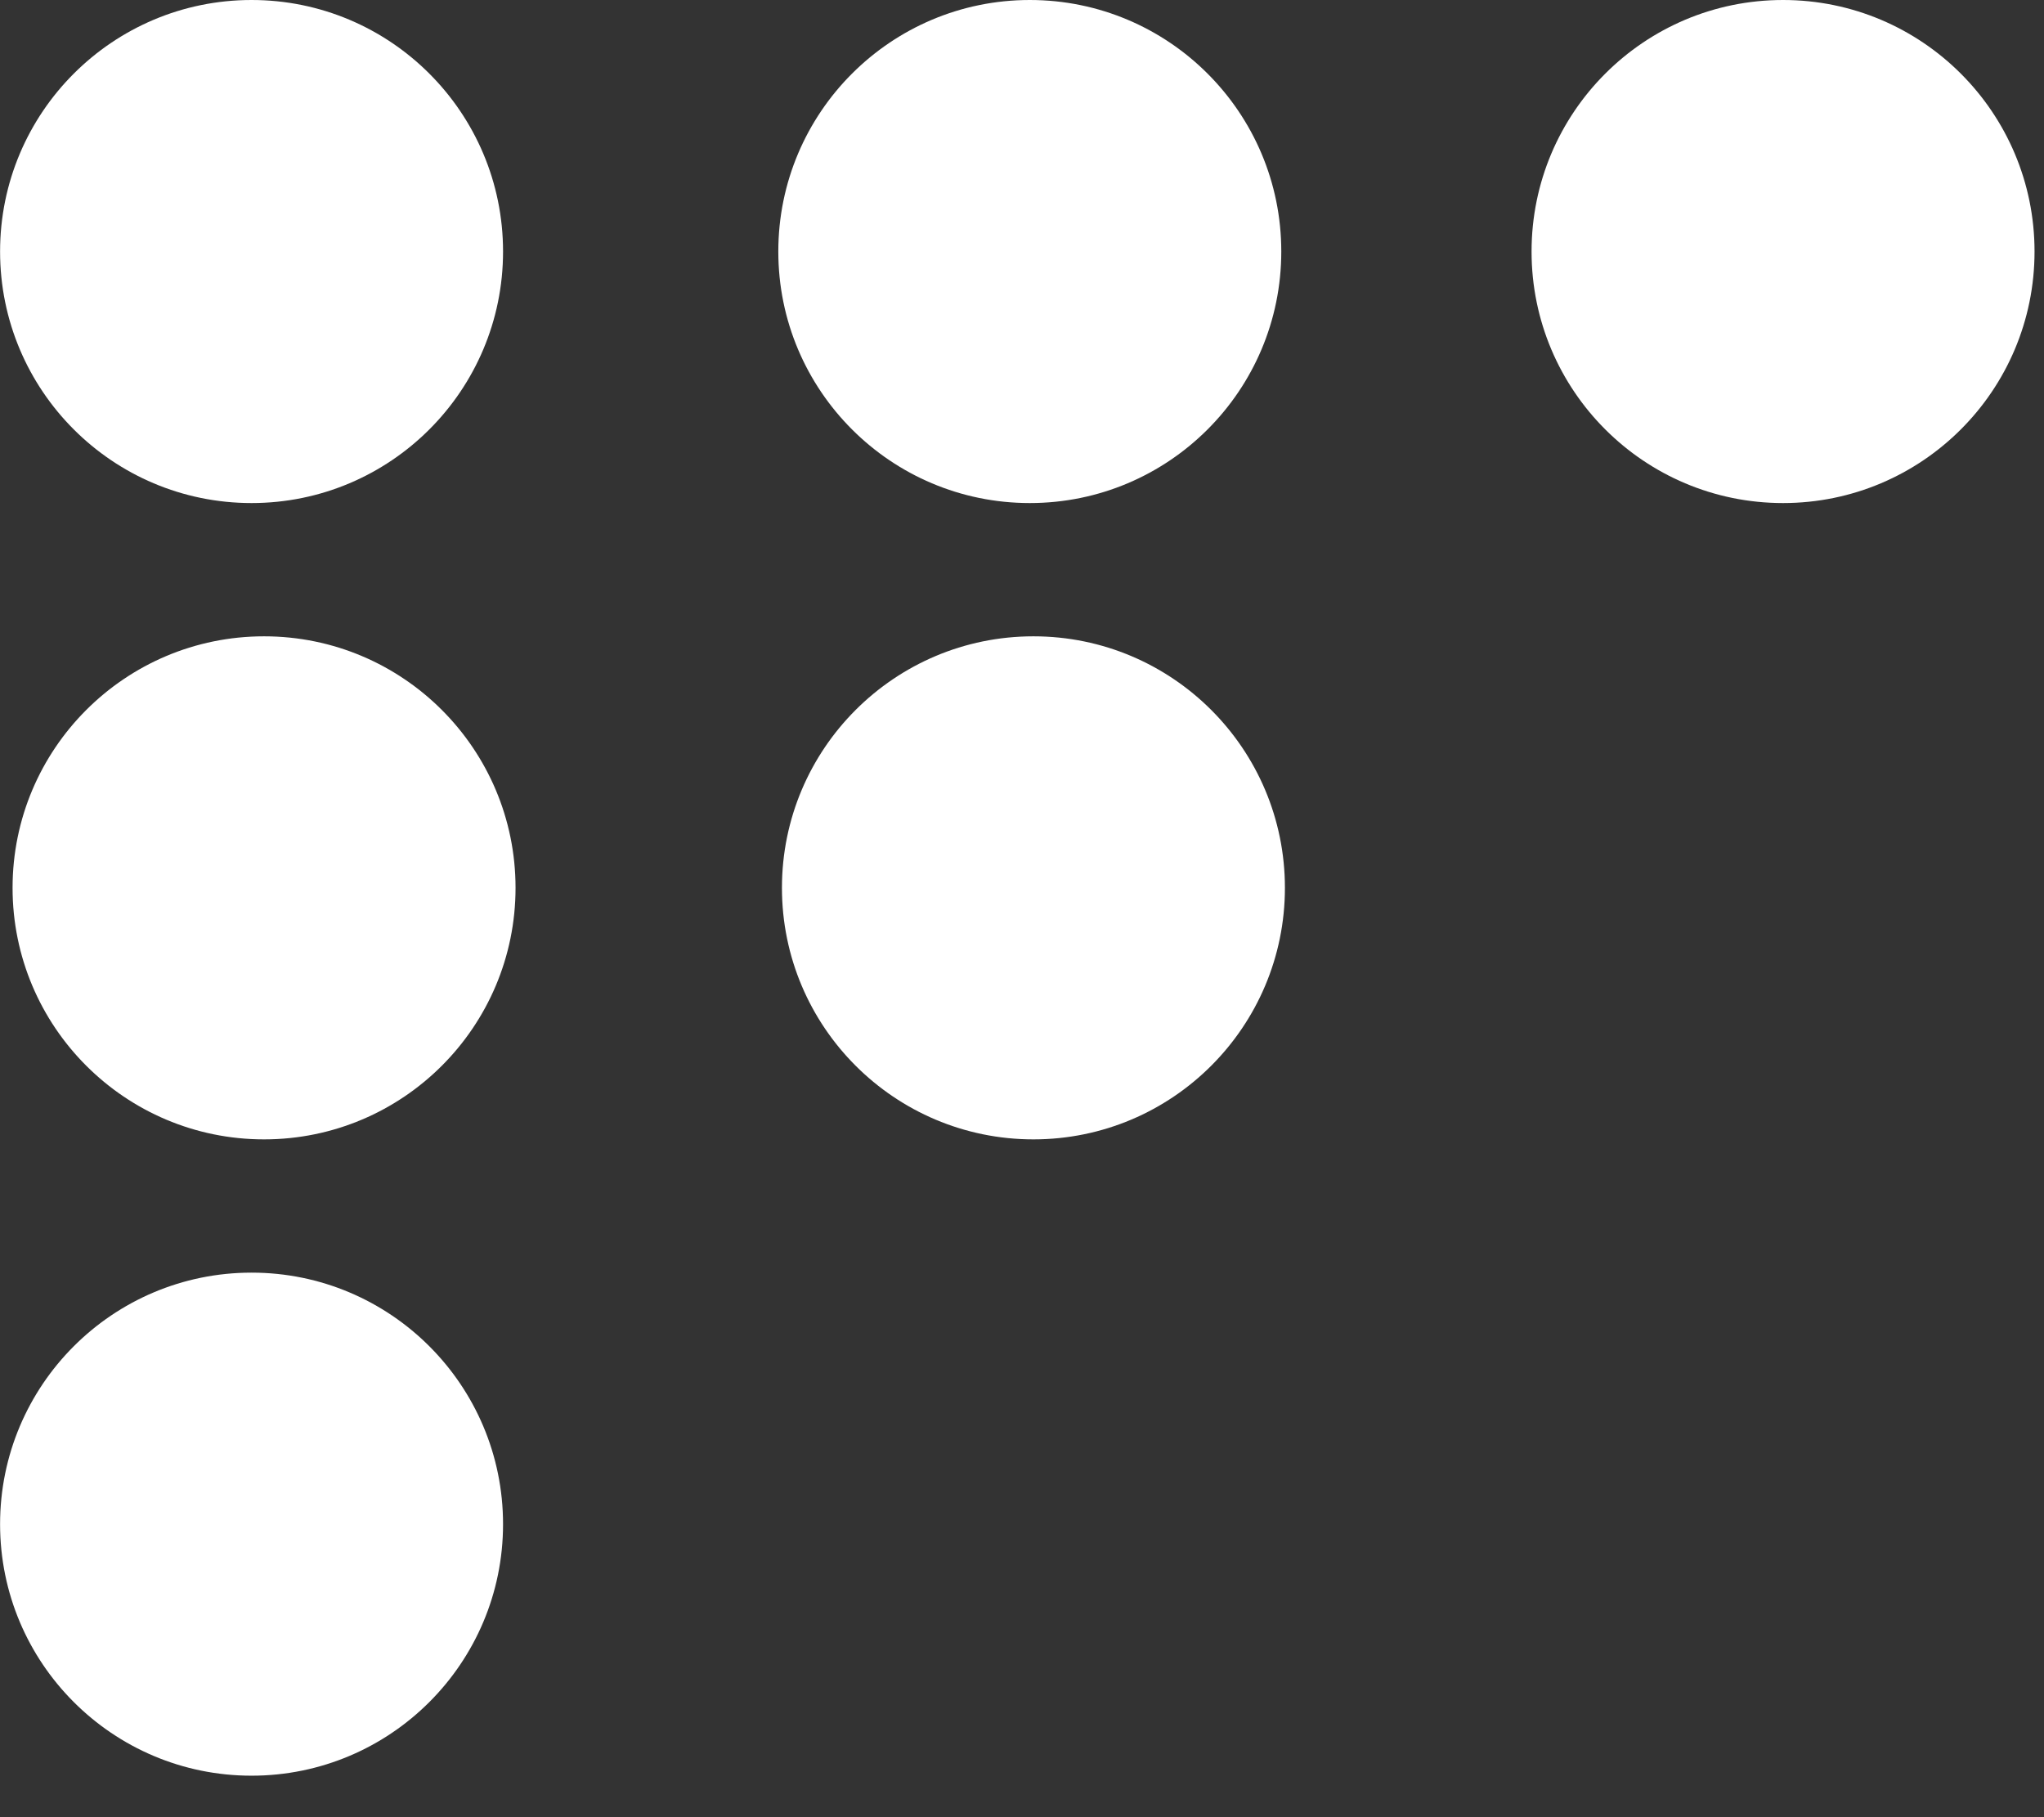 <?xml version="1.0" encoding="UTF-8"?> <svg xmlns="http://www.w3.org/2000/svg" width="27" height="24" viewBox="0 0 27 24" fill="none"><rect x="0" y="0" width="27" height="24" fill="#333333" stroke="none"/><circle cx="3.322" cy="3.322" r="3.322" transform="matrix(-1 0 0 1 26.875 0)" fill="white"></circle><circle cx="3.322" cy="3.322" r="3.322" transform="matrix(-1 0 0 1 16.925 0)" fill="white"></circle><circle cx="3.322" cy="3.322" r="3.322" transform="matrix(-1 0 0 1 6.645 0)" fill="white"></circle><circle cx="3.322" cy="3.322" r="3.322" transform="matrix(-1 0 0 1 16.973 8.404)" fill="white"></circle><circle cx="3.322" cy="3.322" r="3.322" transform="matrix(-1 0 0 1 6.81 8.404)" fill="white"></circle><circle cx="3.322" cy="3.322" r="3.322" transform="matrix(-1 0 0 1 6.645 16.808)" fill="white"></circle></svg> 
